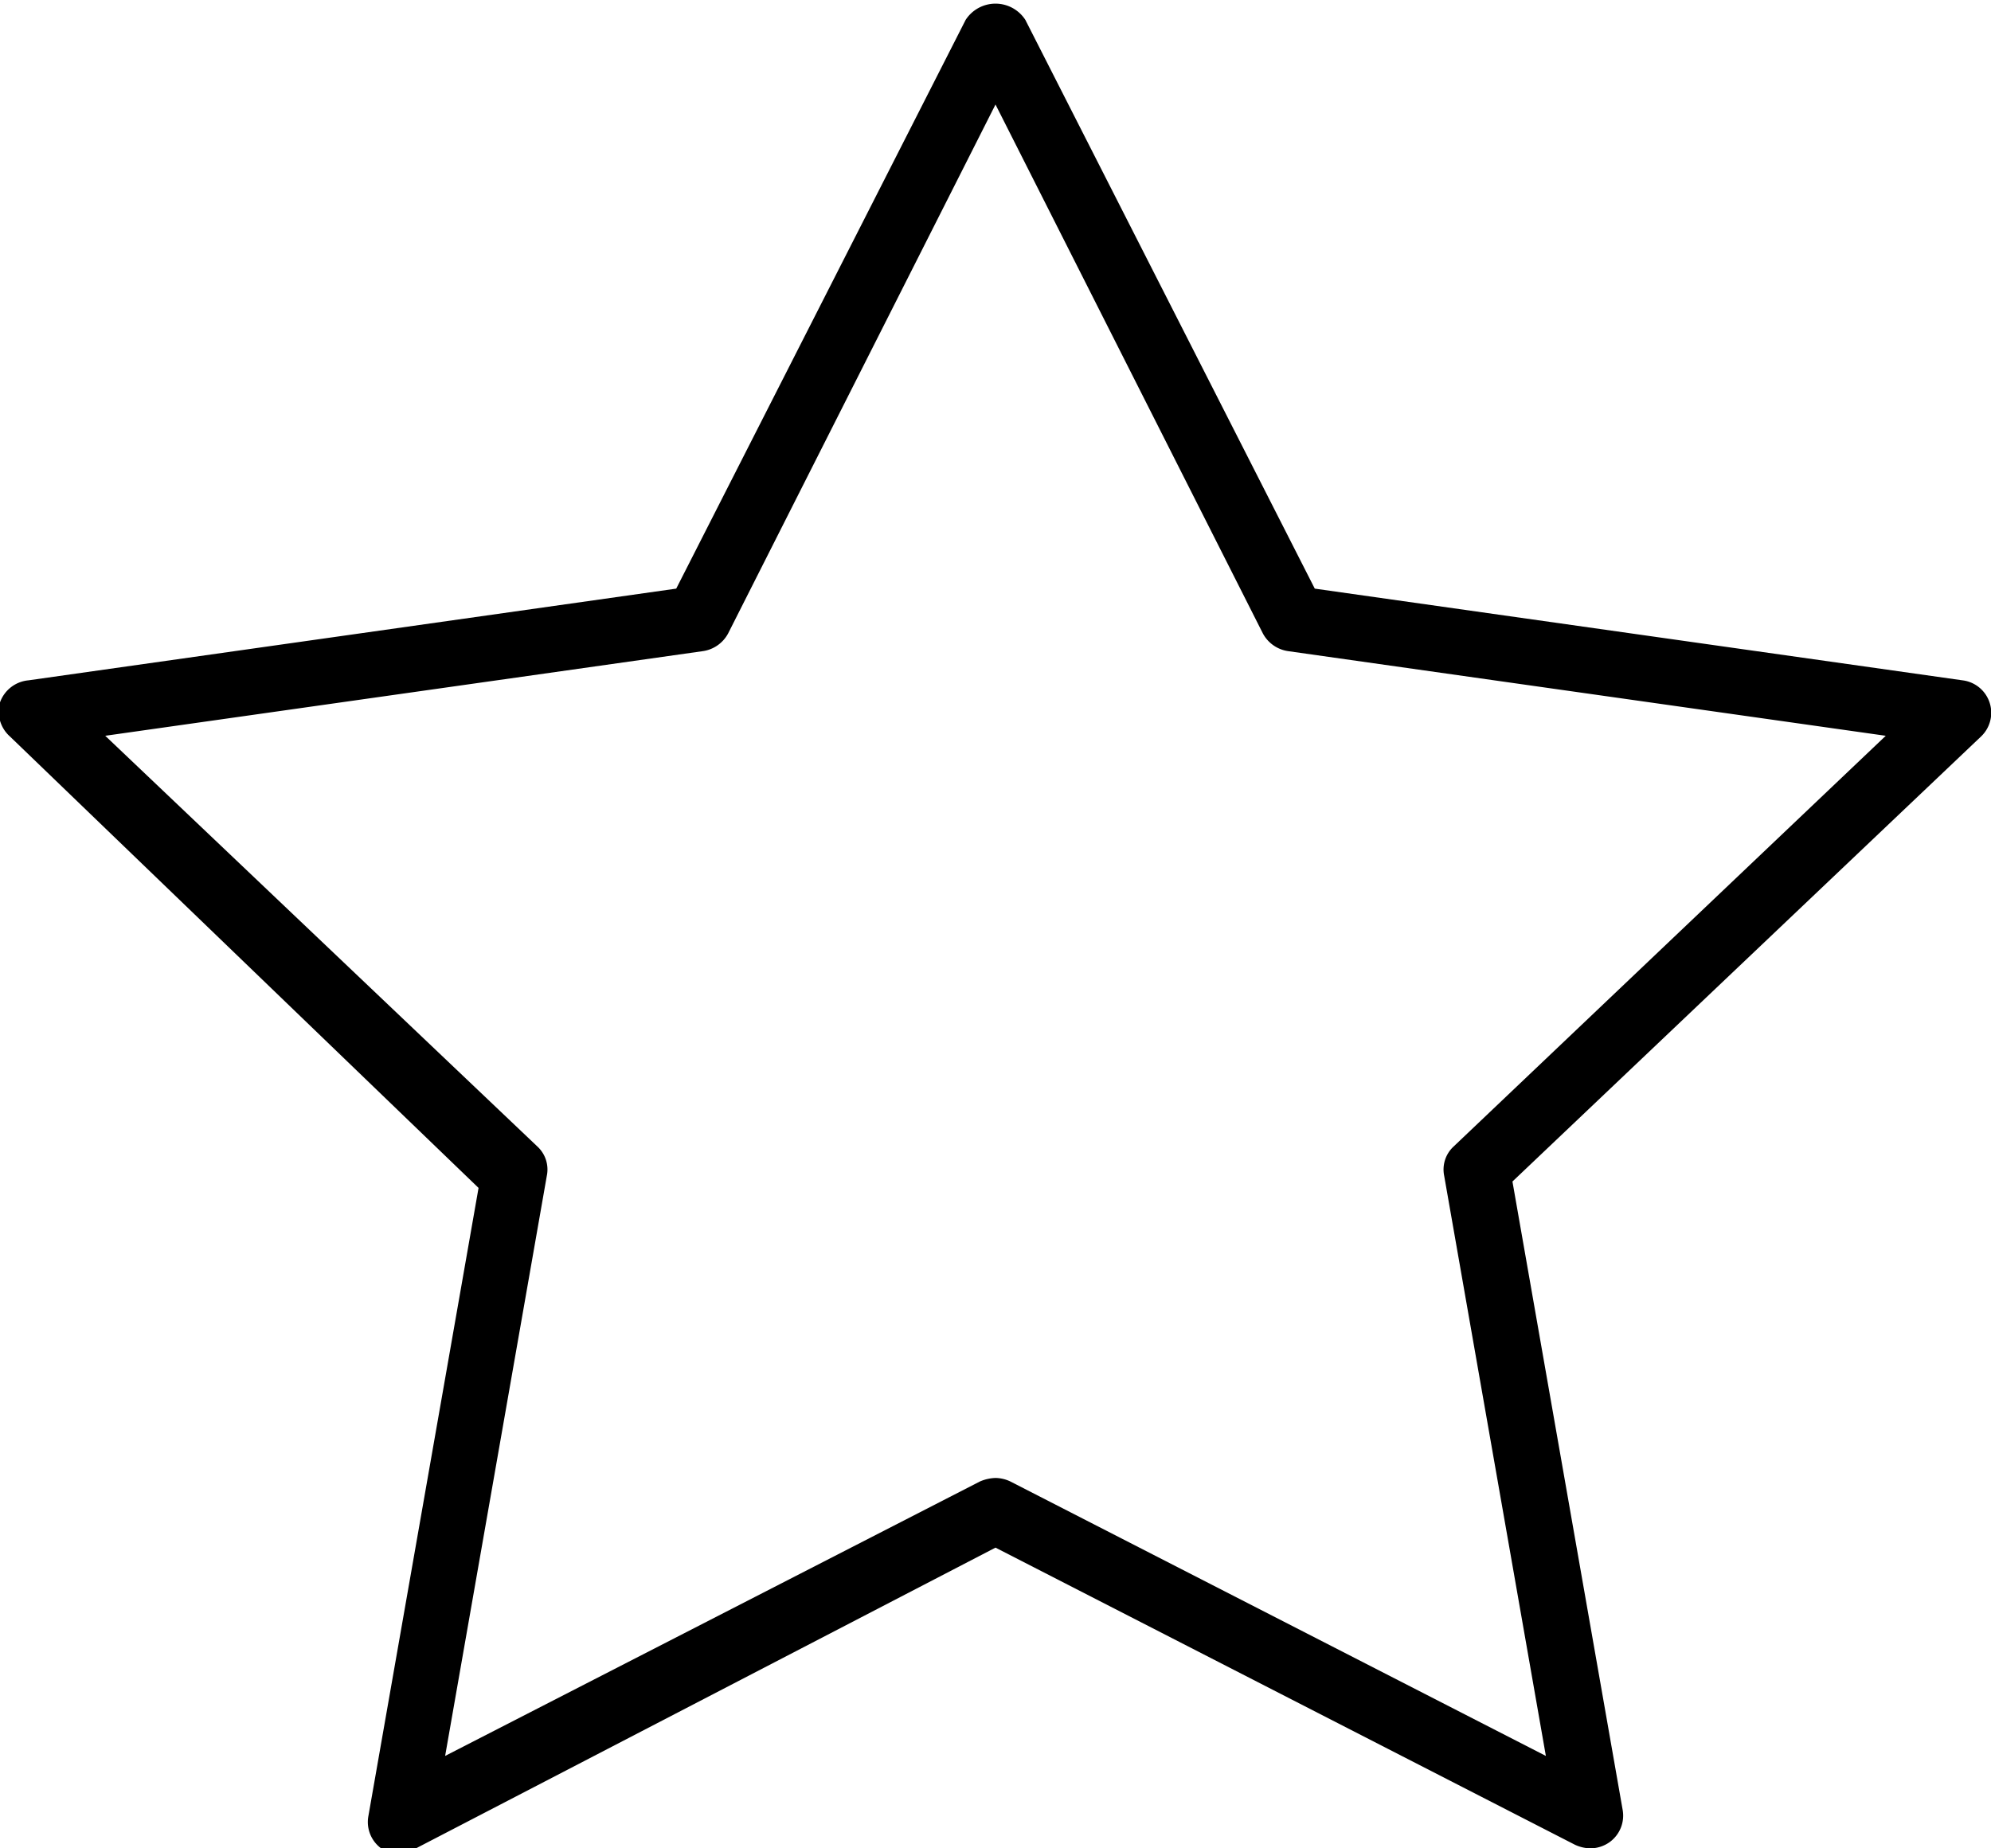 <svg xmlns="http://www.w3.org/2000/svg" viewBox="0 0 28 26"><g id="e214219e-9b3a-4447-a54f-1846729c9ef3" data-name="Capa 2"><g id="a418f709-9bcb-49a2-850e-a94881ea4a06" data-name="Capa 2"><path d="M22.36,26a.54.54,0,0,1-.21-.05L14,21.77,5.85,26a.48.48,0,0,1-.49,0,.46.46,0,0,1-.18-.45l1.55-8.84L.14,10.36A.47.47,0,0,1,0,9.88.47.47,0,0,1,.4,9.57L9.51,8.28l4.07-8a.5.5,0,0,1,.84,0l4.07,8L27.6,9.57a.46.46,0,0,1,.26.79l-6.59,6.26,1.55,8.84a.46.46,0,0,1-.18.45A.47.47,0,0,1,22.36,26ZM14,20.79a.5.5,0,0,1,.21.05l7.53,3.86-1.43-8.16a.44.44,0,0,1,.13-.41l6.08-5.78-8.4-1.19a.48.48,0,0,1-.36-.25L14,1.47,10.24,8.91a.48.48,0,0,1-.36.25l-8.4,1.19,6.08,5.78a.44.44,0,0,1,.13.41L6.26,24.7l7.52-3.86A.59.59,0,0,1,14,20.79Z"/></g></g></svg>